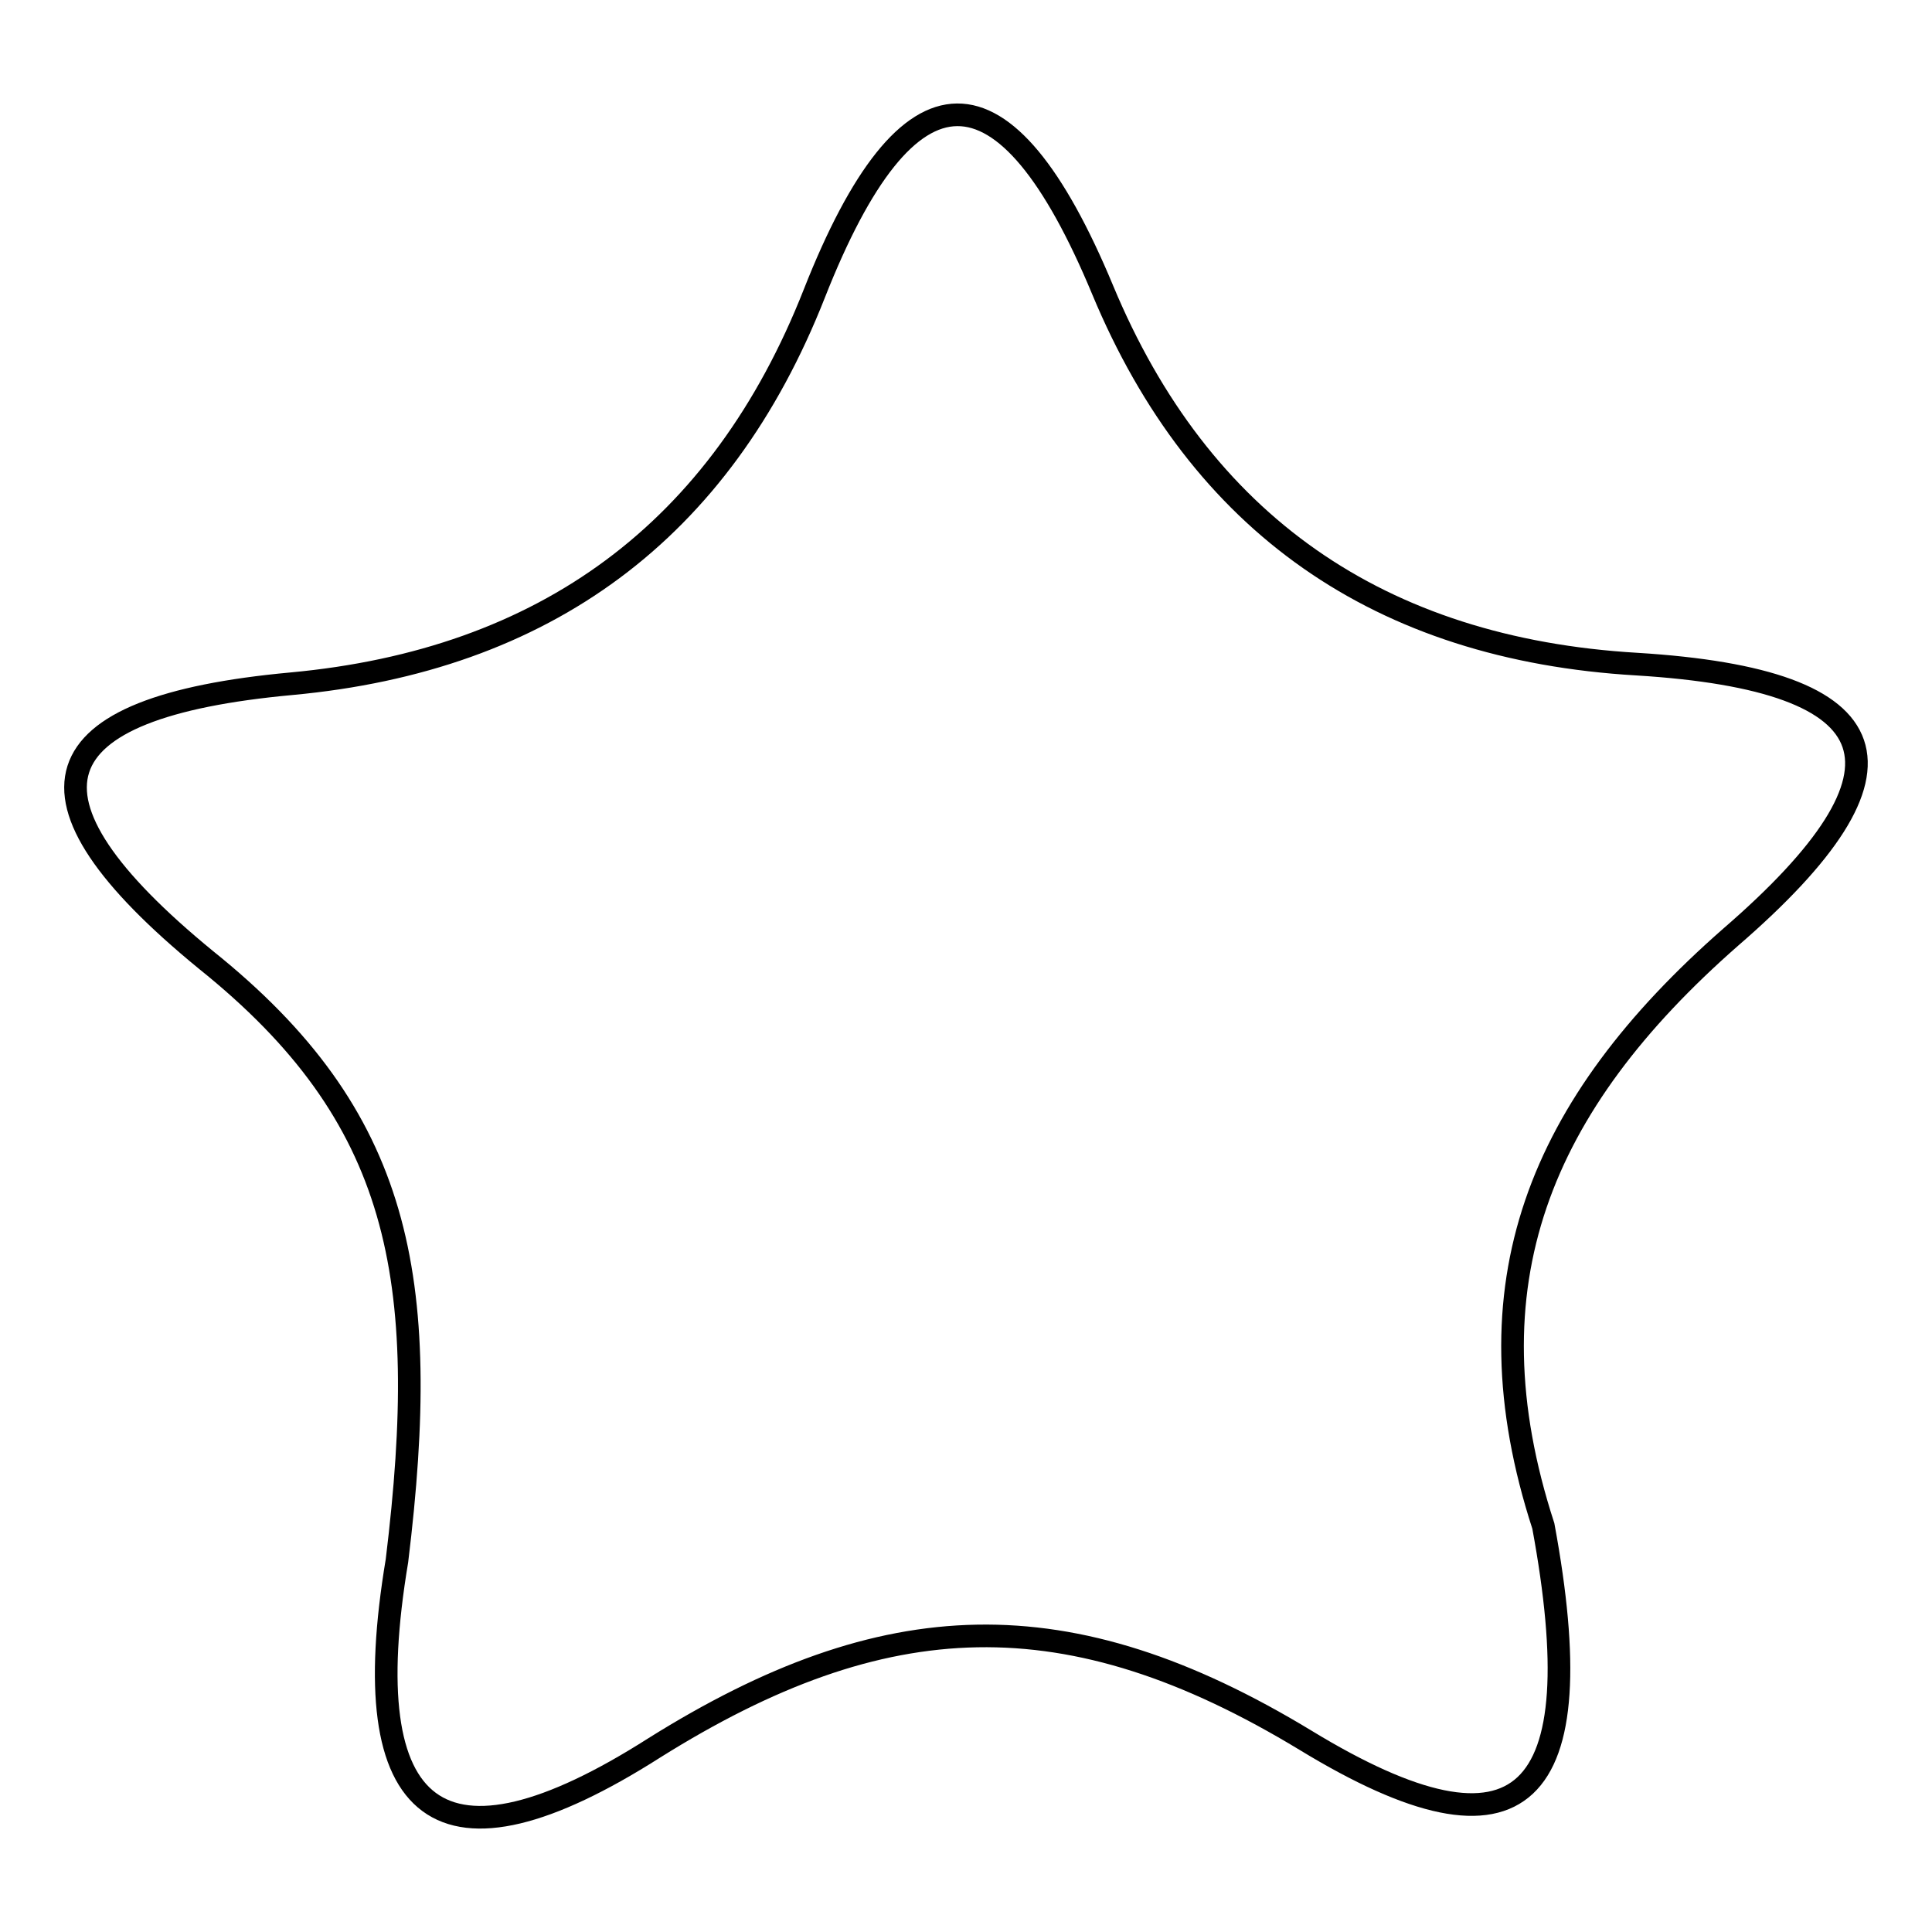 <?xml version="1.0" encoding="utf-8"?>
<!-- Svg Vector Icons : http://www.onlinewebfonts.com/icon -->
<!DOCTYPE svg PUBLIC "-//W3C//DTD SVG 1.1//EN" "http://www.w3.org/Graphics/SVG/1.1/DTD/svg11.dtd">
<svg version="1.1" xmlns="http://www.w3.org/2000/svg" xmlns:xlink="http://www.w3.org/1999/xlink" x="0px" y="0px" viewBox="0 0 256 256" enable-background="new 0 0 256 256" xml:space="preserve">
<g><g><path stroke-width="3" fill-opacity="0" stroke="#000000"  d="M173,230.6c-31.5-19.1-55.8-18.1-86.3,1c-28.4,18.1-39.8,9.3-34.1-24.8c4.6-37.7,0.5-58.9-25.3-79.6C0.8,105.5,4.9,93.7,38.6,90.6c33.6-3.1,56.9-20.2,69.3-51.7c12.4-31.5,25.3-31.5,38.2-0.5c12.9,31,36.7,47.6,70.8,49.6c34.1,2.1,38.2,13.9,12.4,36.2c-25.3,22.2-35.2,46-24.8,78C211.2,238.4,201.9,248.2,173,230.6z"/></g></g>
</svg>